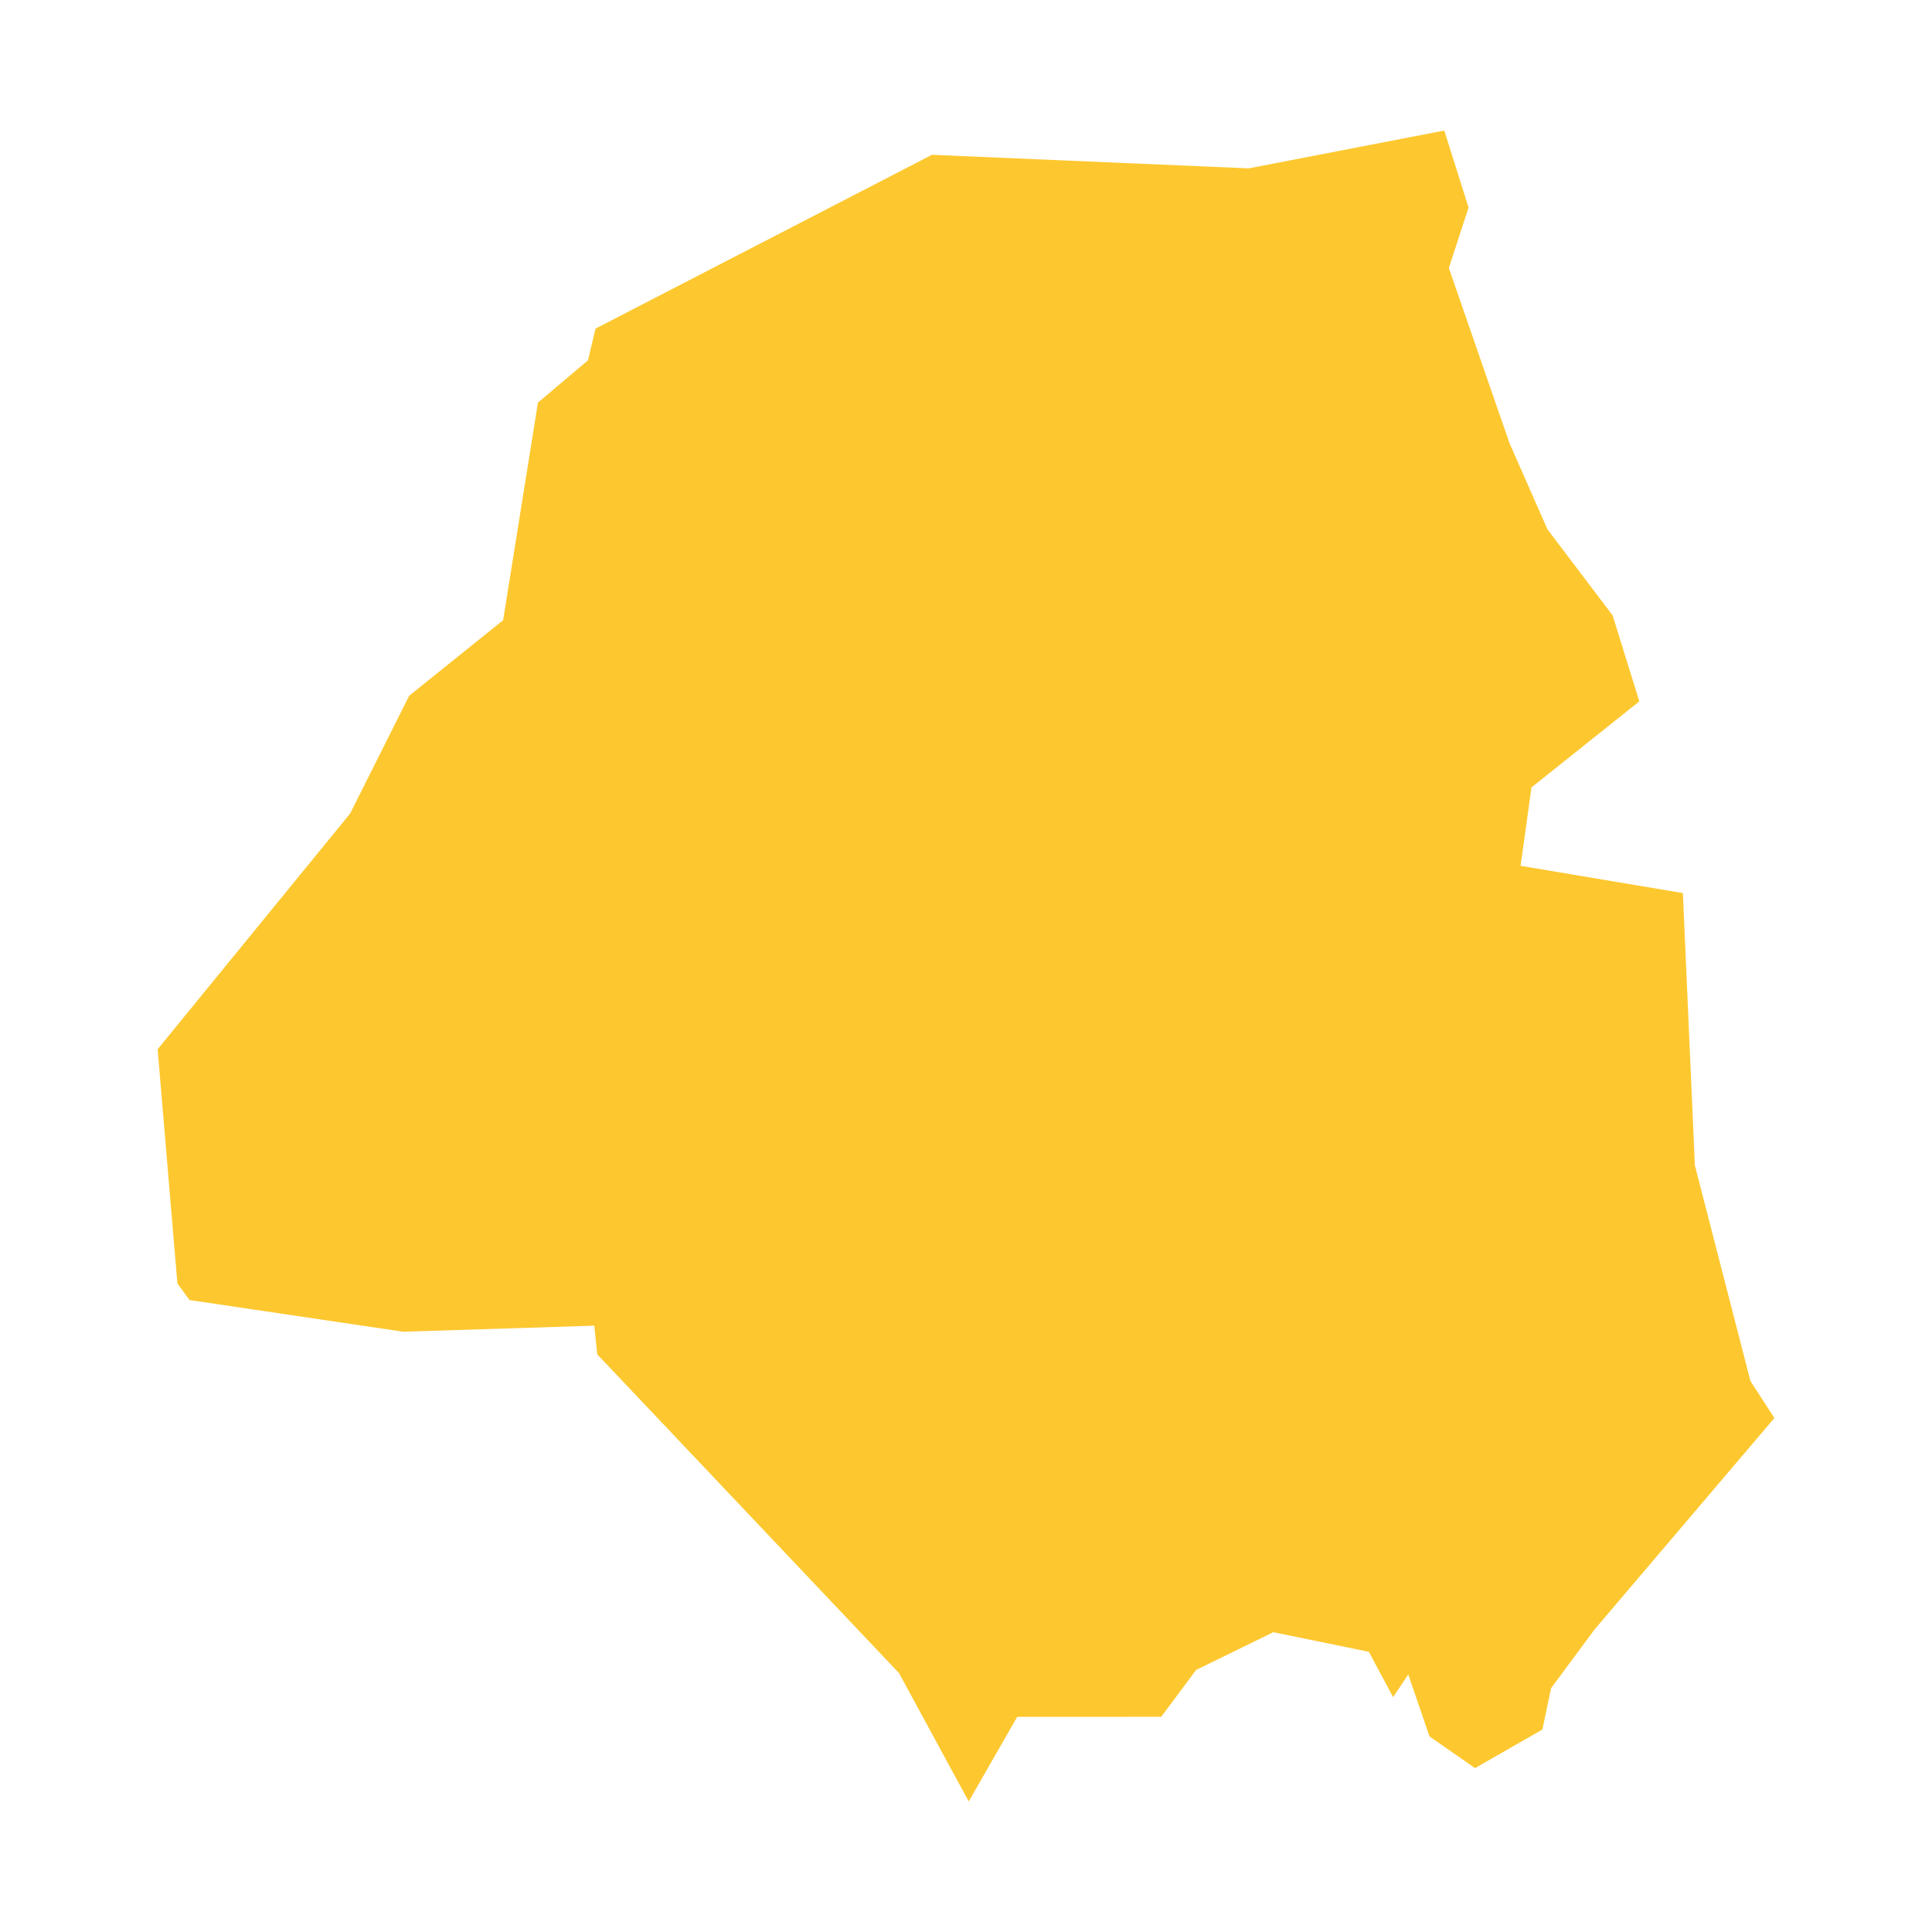 <svg xmlns="http://www.w3.org/2000/svg" fill="#fdc82f80" width="256" height="256" viewBox="-20 -20 287.7 296"><path d="M197.128,0 200.847,11.805 197.828,21.061 207.124,47.908 212.934,61.101 222.923,74.291 227.009,87.457 210.487,100.637 208.819,112.651 233.684,116.826 235.52,158.543 244.031,191.581 247.7,197.255 220.168,229.63 213.492,238.64 212.158,244.979 201.831,250.894 194.864,246.034 191.611,236.546 189.288,240.018 185.571,233.073 170.938,230.066 159.099,235.856 153.758,243.032 131.696,243.038 124.269,256 113.584,236.329 67.356,187.501 66.893,183.103 37.631,184.033 4.886,179.179 3.029,176.633 0,140.757 29.488,104.647 38.54,86.594 52.933,75.019 58.267,41.687 65.931,35.205 67.092,30.344 118.638,3.716 167.171,5.793 197.128,0Z"/></svg>